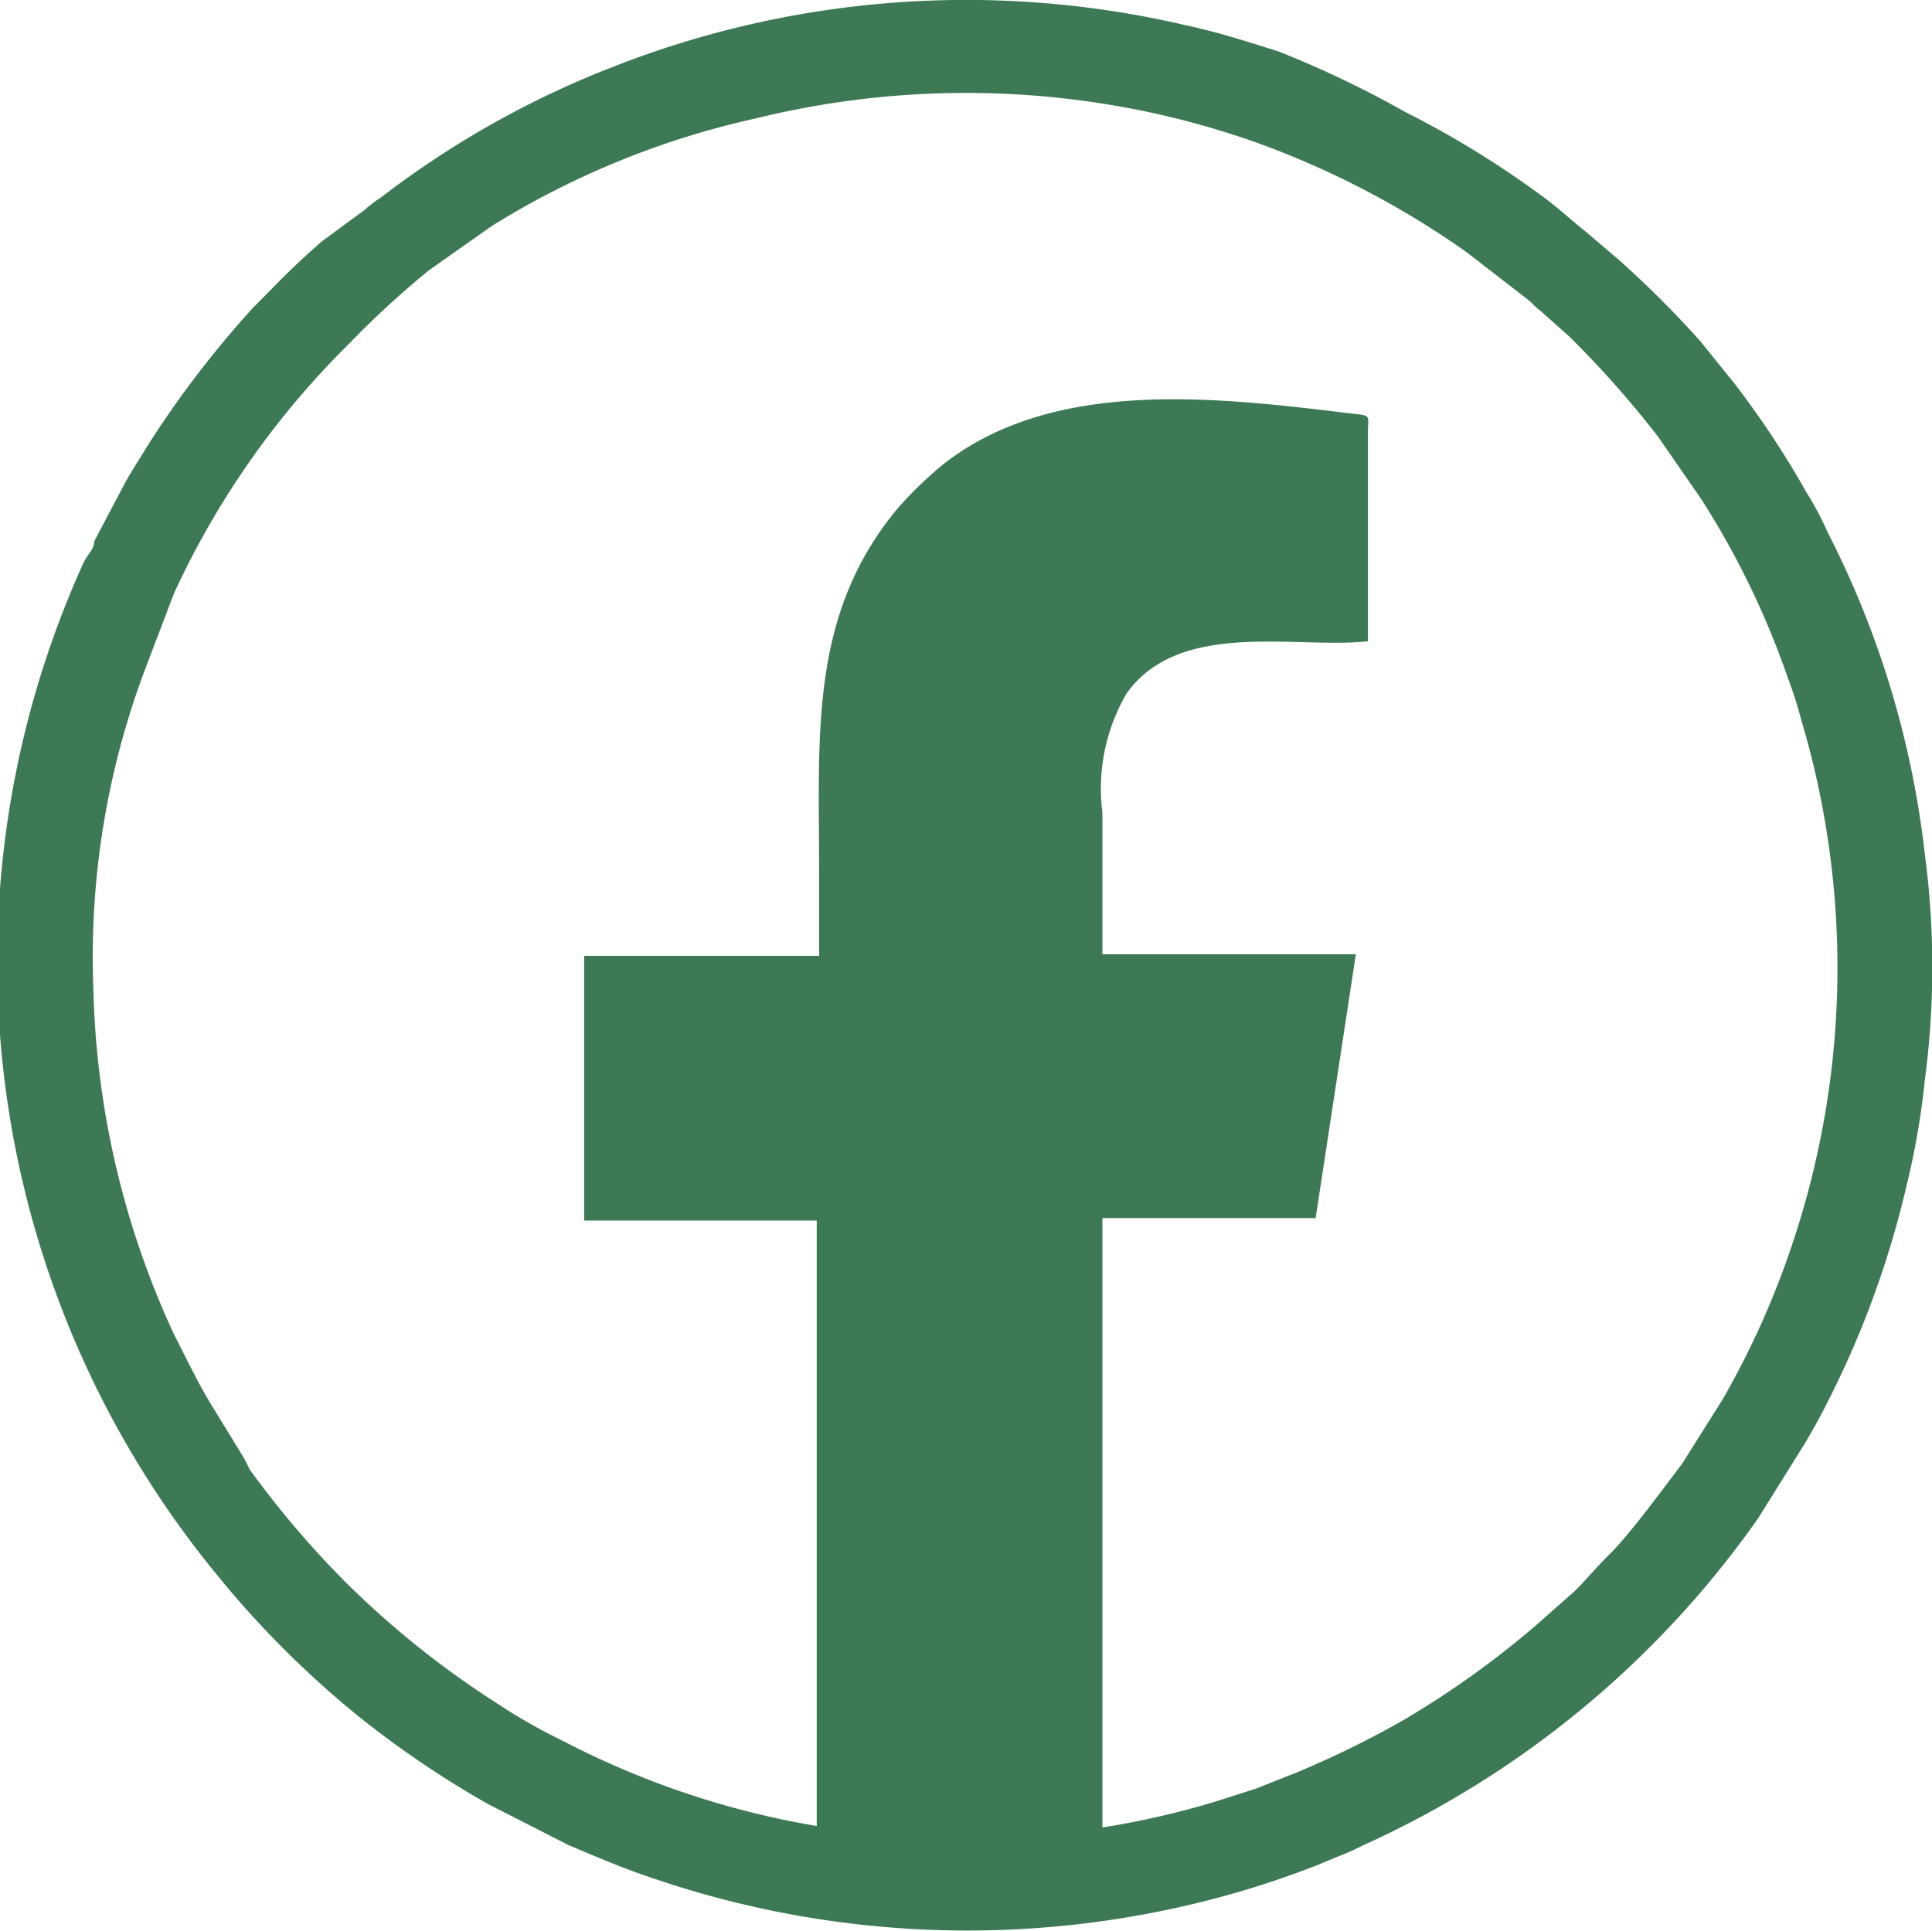 <svg xmlns="http://www.w3.org/2000/svg" viewBox="0 0 24.01 24"><defs><style>.cls-1{fill:#3c7954;fill-rule:evenodd;}</style></defs><g id="Layer_2" data-name="Layer 2"><g id="Design"><path class="cls-1" d="M23.92,10.61a11.62,11.62,0,0,0-1.21-4,3.8,3.8,0,0,0-.26-.49,11.41,11.41,0,0,0-.9-1.36l-.42-.52a12.78,12.78,0,0,0-1-1l-.41-.35c-.24-.19-.34-.3-.62-.5a11.82,11.82,0,0,0-1.64-1A12.77,12.77,0,0,0,15.89.64C15.51.52,15.14.4,14.72.31a12,12,0,0,0-7.1.52A11.62,11.62,0,0,0,4.74,2.45a1.66,1.66,0,0,0-.21.16L4,3c-.4.35-.52.49-.86.83a12.54,12.54,0,0,0-1.3,1.7c-.09.15-.19.3-.28.46l-.39.74c0,.1-.09.17-.13.26A12,12,0,0,0,2.62,19.48l.18.22a12.07,12.07,0,0,0,1.69,1.66,12.35,12.35,0,0,0,1.57,1.06l1,.51.26.11c.29.12.48.2.81.31a12.08,12.08,0,0,0,7.14.2,11.53,11.53,0,0,0,1.13-.38c.18-.08.36-.14.53-.23a12.08,12.08,0,0,0,4.92-4.07l.58-.93c.1-.17.18-.31.27-.49a11.81,11.81,0,0,0,1-2.74,9.52,9.52,0,0,0,.22-1.28A10.65,10.65,0,0,0,23.92,10.61Zm-1.59,4.68a10.62,10.62,0,0,1-.92,2.1l-.51.81c-.23.3-.63.85-.88,1.1s-.37.41-.5.52l-.43.38a11.48,11.48,0,0,1-1.65,1.18,12,12,0,0,1-1.35.66l-.48.19-.5.16a10.43,10.43,0,0,1-2.91.45A10.66,10.66,0,0,1,7,21.64a7,7,0,0,1-.84-.48,11.31,11.31,0,0,1-1.84-1.47,11.69,11.69,0,0,1-1.22-1.43A1.56,1.56,0,0,0,3,18.07l-.38-.62c-.17-.28-.31-.58-.46-.87a10.79,10.79,0,0,1-1-4.3,10.15,10.15,0,0,1,.62-3.9l.38-1a10.56,10.56,0,0,1,2.17-3.1,11.52,11.52,0,0,1,1-.92l.78-.55A10.49,10.49,0,0,1,9.4,1.47a10.93,10.93,0,0,1,5.21,0c.36.09.69.19,1,.3a11,11,0,0,1,2.61,1.36l.75.58c.08.06.1.1.17.15l.36.32a12.54,12.54,0,0,1,1.1,1.24l.54.78a10.42,10.42,0,0,1,1.08,2.23,4.83,4.83,0,0,1,.16.5A10.78,10.78,0,0,1,22.33,15.29Z"/><path class="cls-1" d="M10.15,23.13a2.44,2.44,0,0,0,.39.07l.43,0a12.1,12.1,0,0,0,2.25,0,4,4,0,0,0,.41-.06l.07,0c0-.29,0-1.58,0-2v-6h2.65l.5-3.28H13.7V10.1A2.35,2.35,0,0,1,14,8.62c.66-.93,2.12-.55,3-.65V5.36c0-.22.06-.19-.29-.23-1.71-.21-3.66-.41-5,.65a5.13,5.13,0,0,0-.53.51c-1.13,1.33-1,2.84-1,4.54,0,.34,0,.72,0,1.05H7.26v3.29h2.89v8Z"/></g></g></svg>